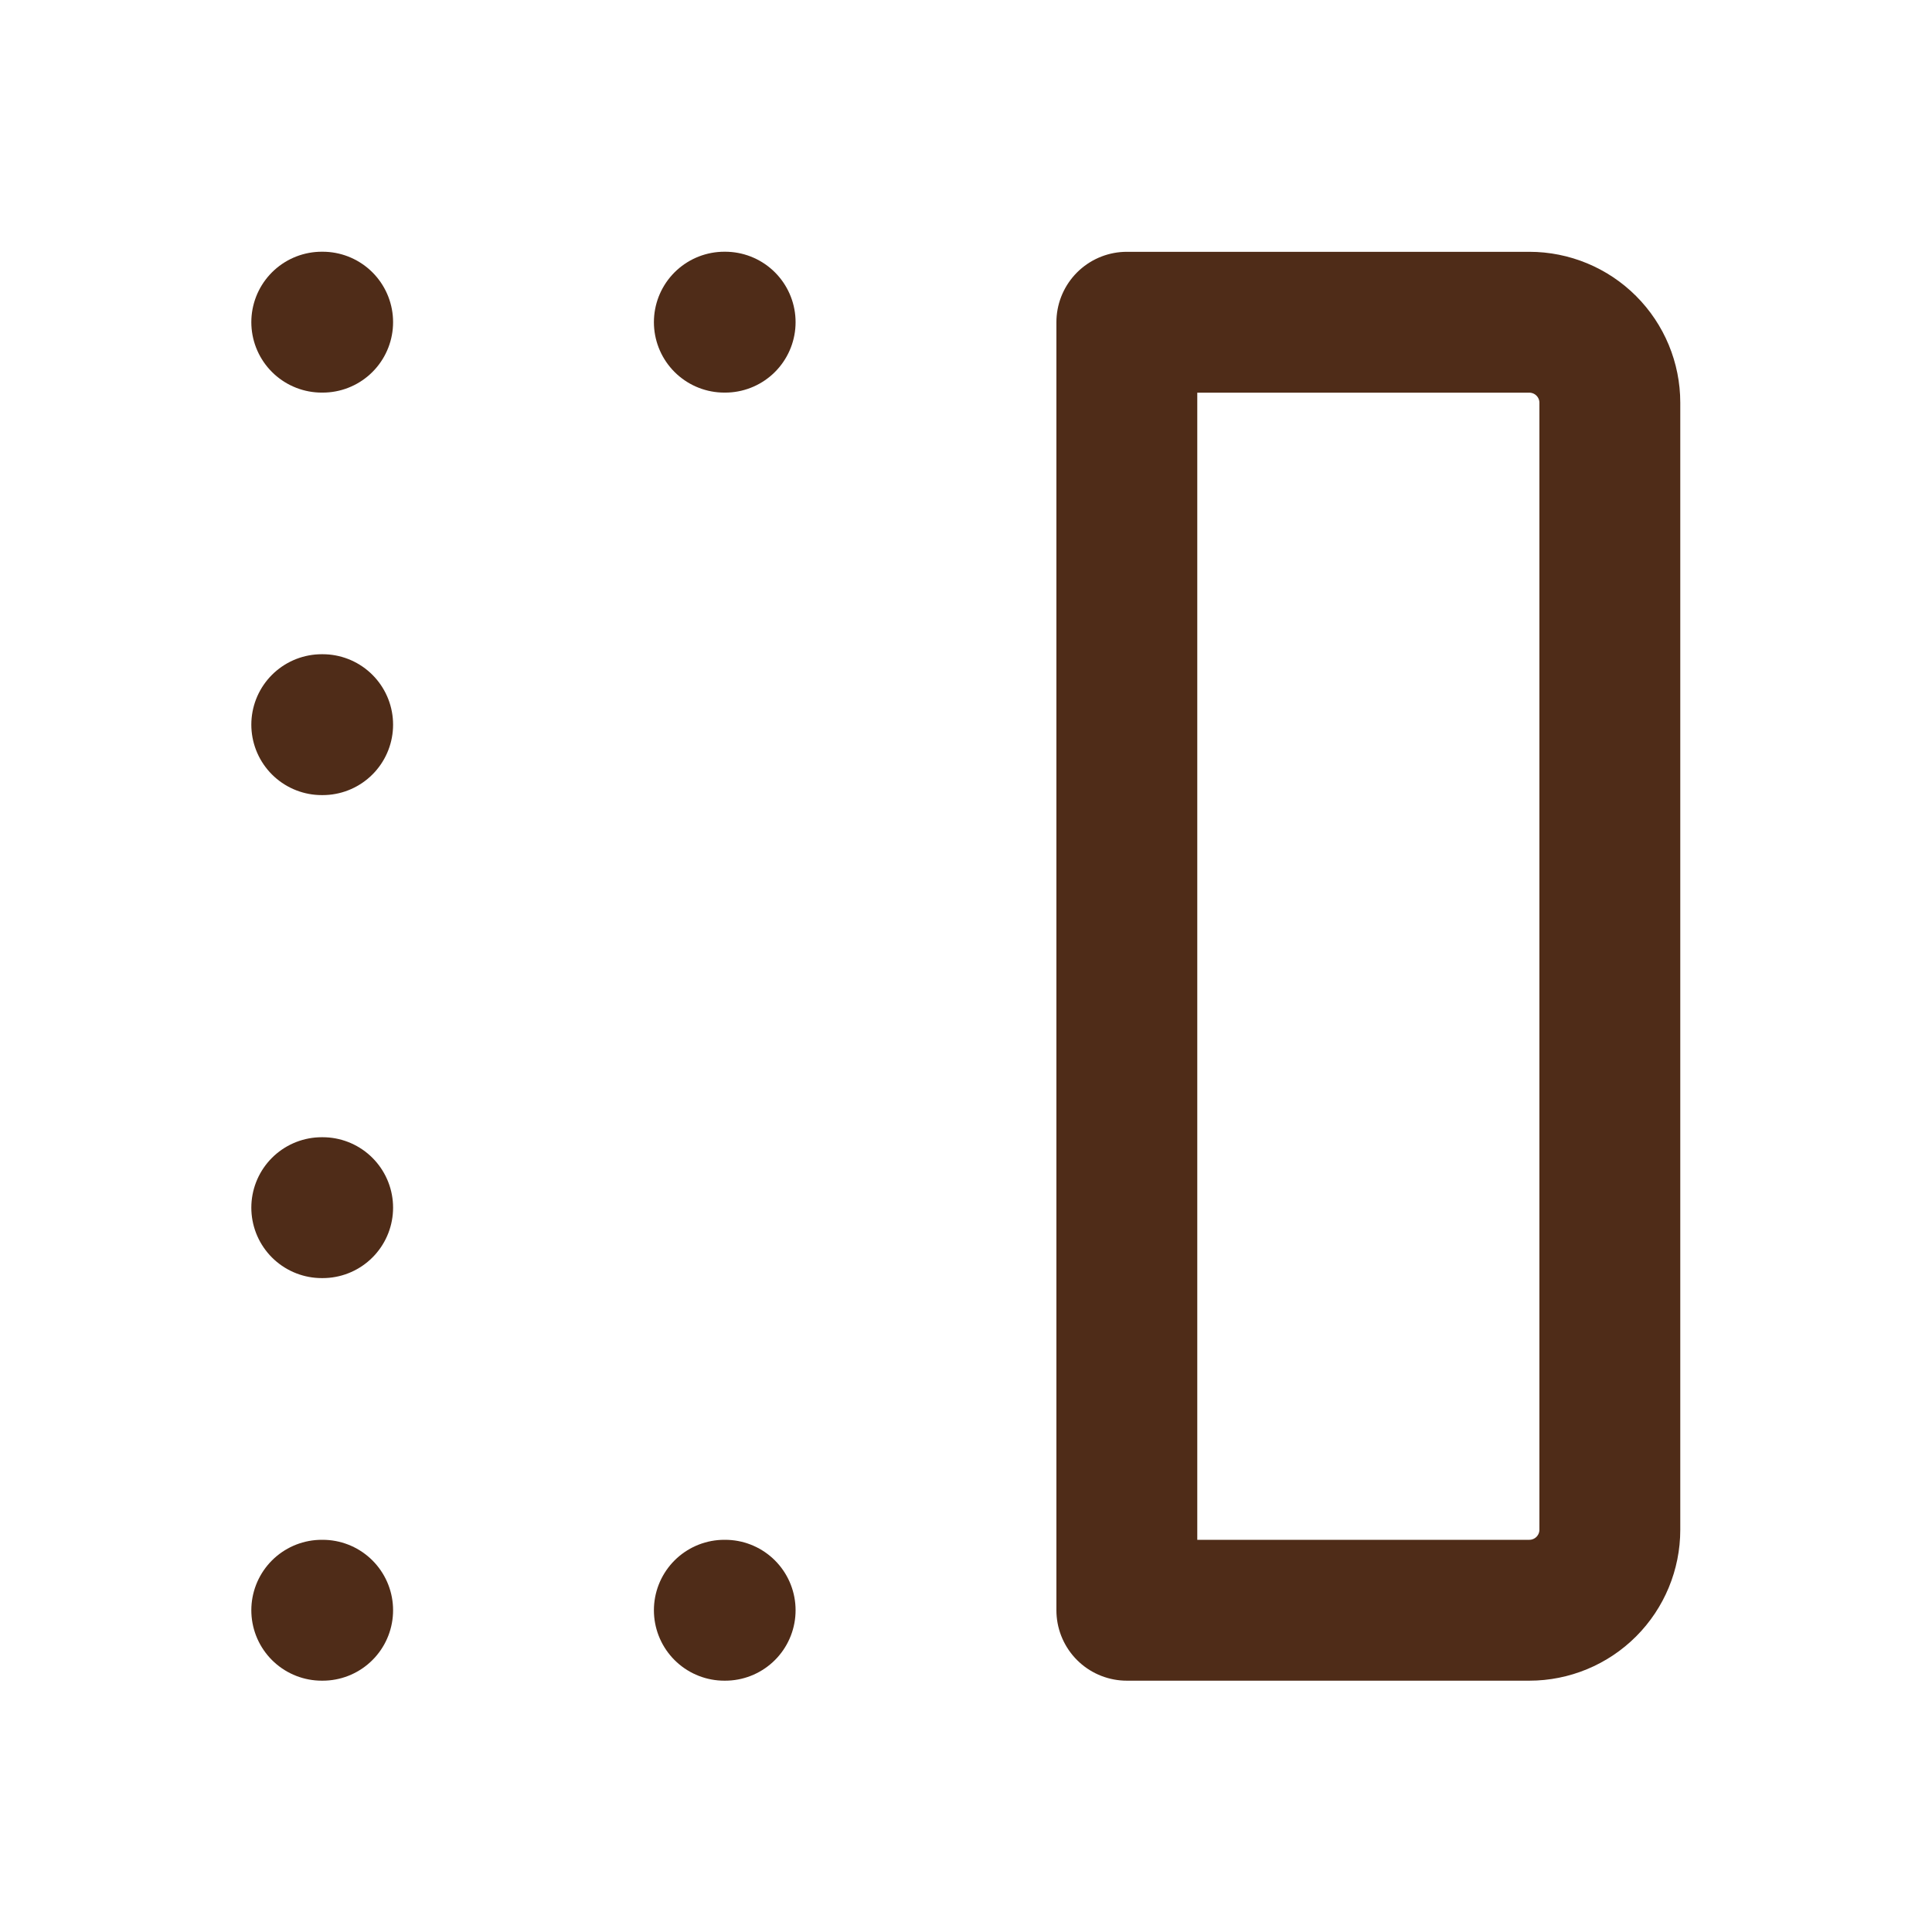 <svg width="48" height="48" viewBox="0 0 48 48" fill="none" xmlns="http://www.w3.org/2000/svg">
<path d="M27.996 40.006V8.006H37.996C38.526 8.006 39.035 8.217 39.41 8.592C39.785 8.967 39.996 9.475 39.996 10.006V38.006C39.996 38.536 39.785 39.045 39.41 39.42C39.035 39.795 38.526 40.006 37.996 40.006H27.996Z" stroke="#4F2C18" stroke-width="3.5" stroke-linecap="round" stroke-linejoin="round"/>
<path d="M17.996 40.006H18.016" stroke="#4F2C18" stroke-width="3.5" stroke-linecap="round" stroke-linejoin="round"/>
<path d="M7.994 40.006H8.016" stroke="#4F2C18" stroke-width="3.5" stroke-linecap="round" stroke-linejoin="round"/>
<path d="M7.994 30.004H8.016" stroke="#4F2C18" stroke-width="3.5" stroke-linecap="round" stroke-linejoin="round"/>
<path d="M7.994 18.004H8.016" stroke="#4F2C18" stroke-width="3.5" stroke-linecap="round" stroke-linejoin="round"/>
<path d="M7.994 8.004H8.016" stroke="#4F2C18" stroke-width="3.5" stroke-linecap="round" stroke-linejoin="round"/>
<path d="M17.996 8.004H18.016" stroke="#4F2C18" stroke-width="3.5" stroke-linecap="round" stroke-linejoin="round"/>
</svg>
